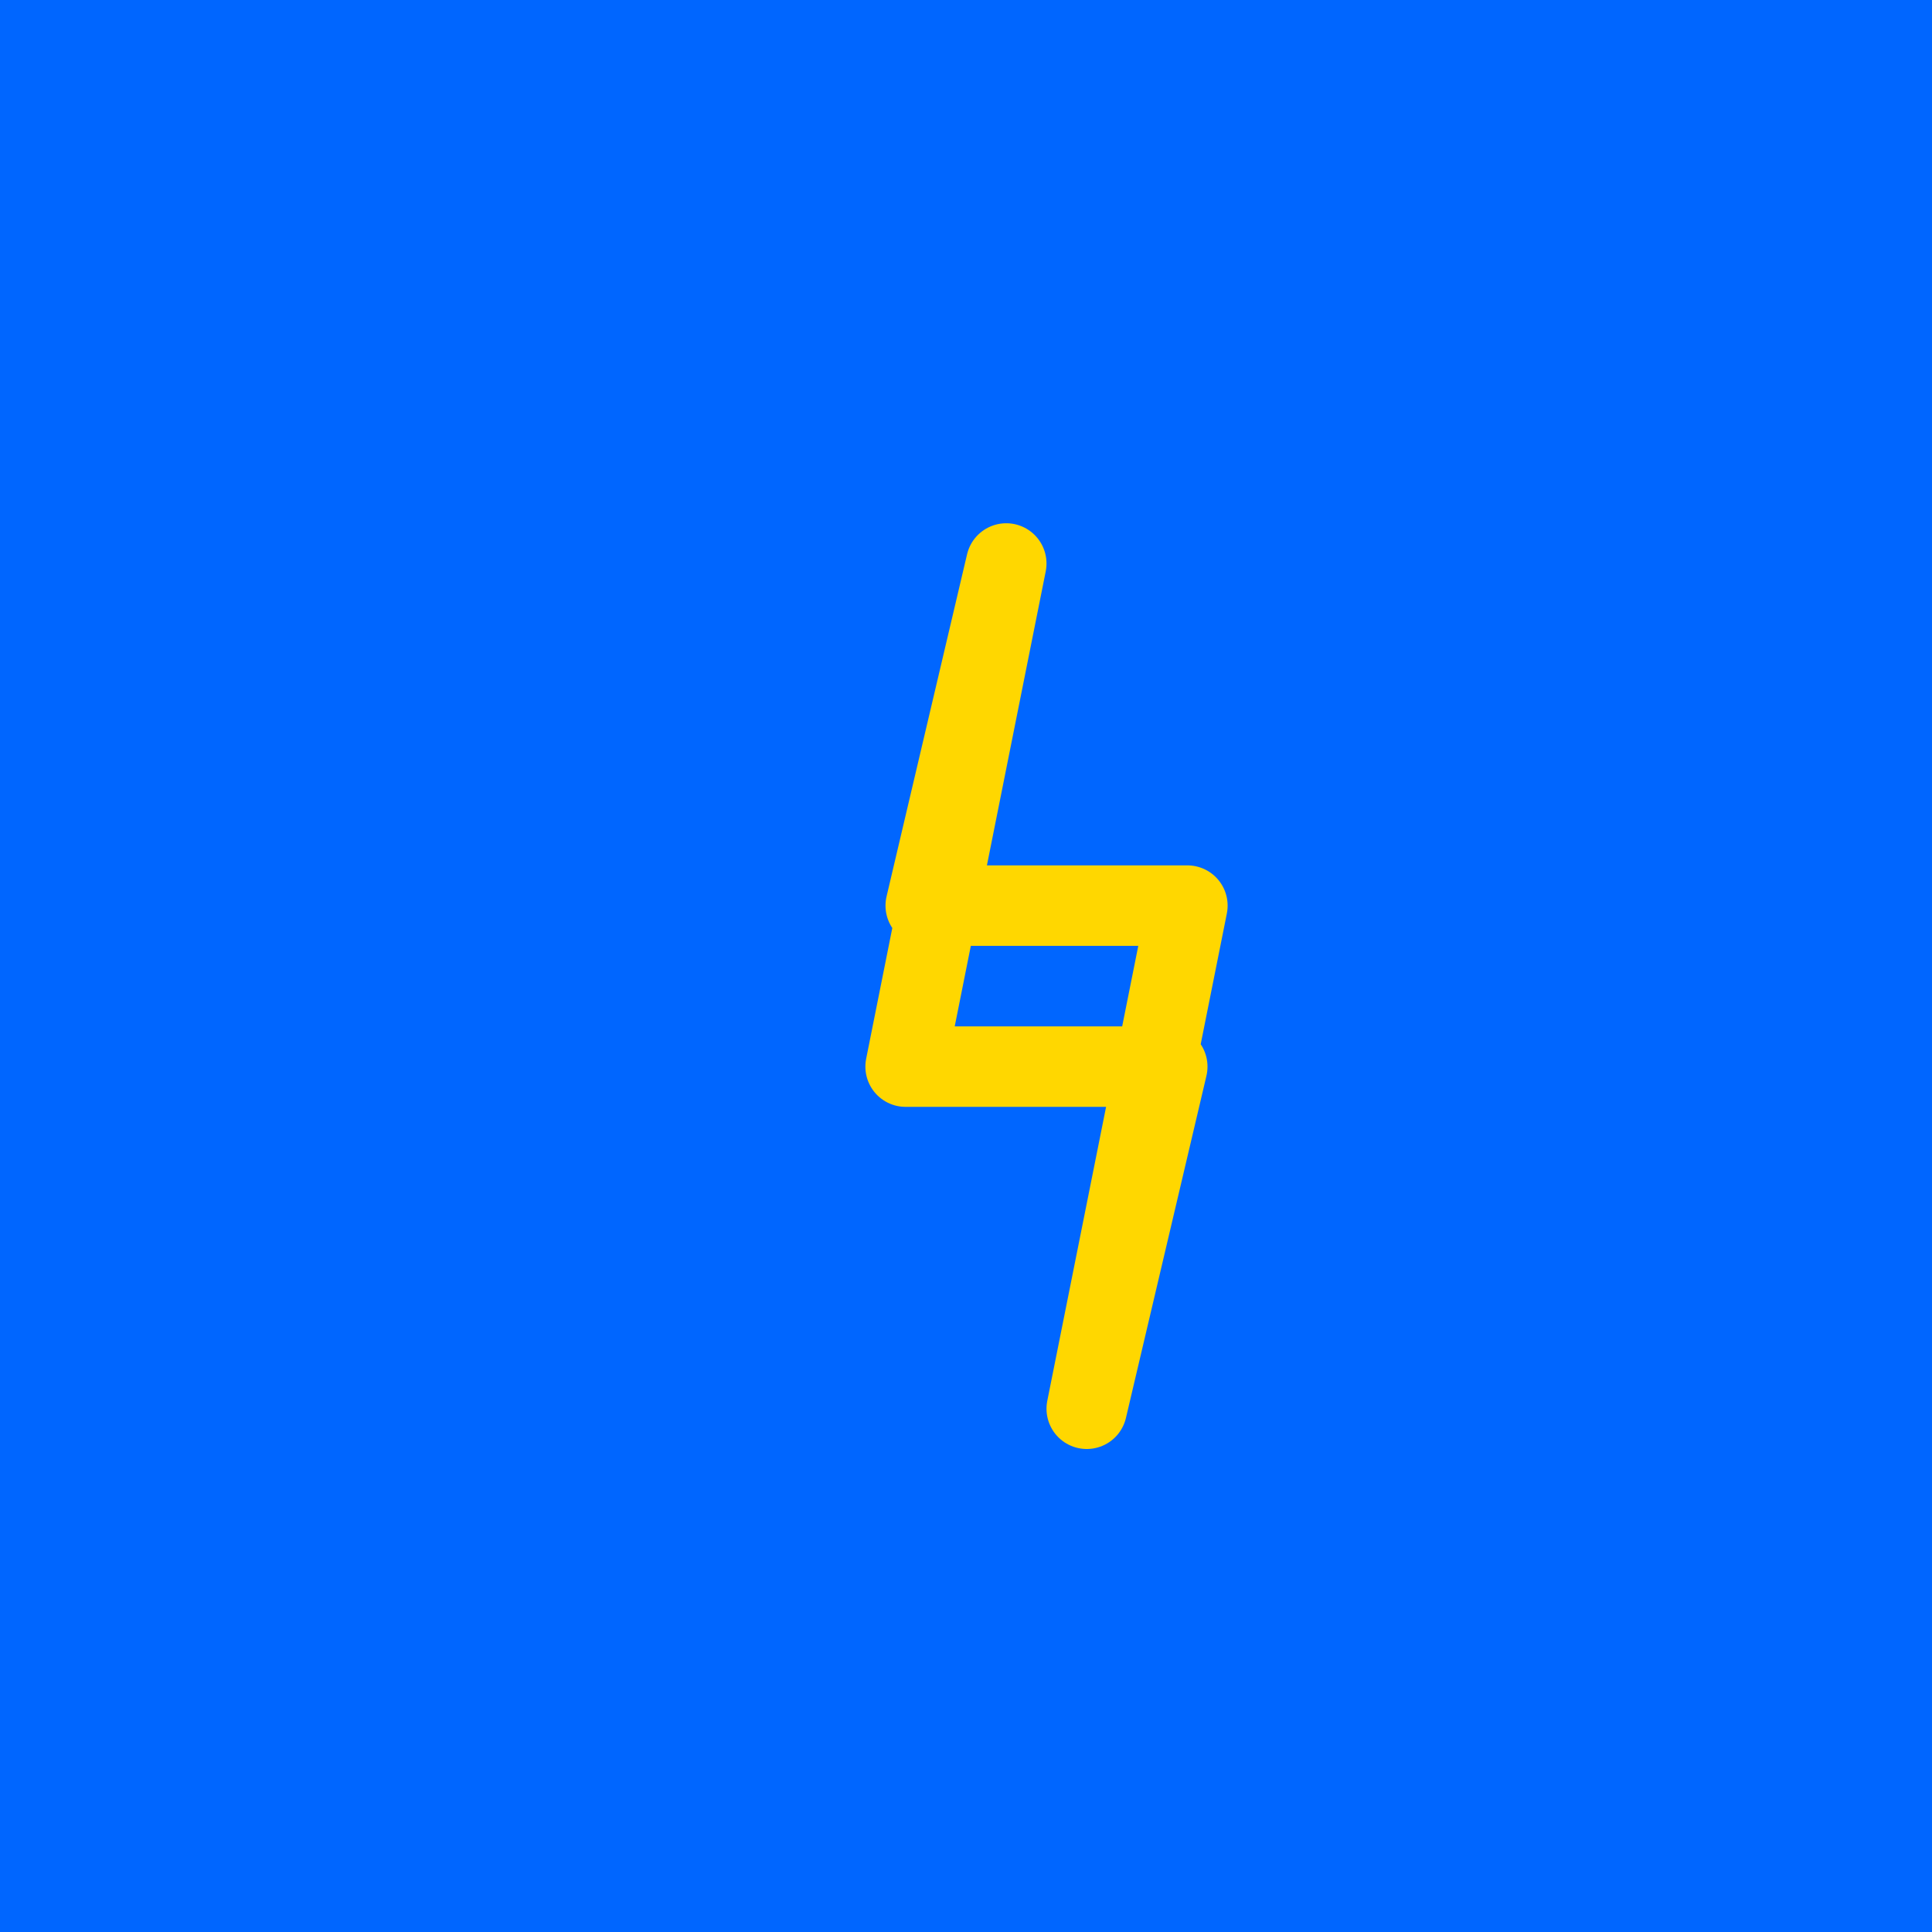 <svg width="166" height="166" viewBox="0 0 166 166" fill="none" xmlns="http://www.w3.org/2000/svg">
  <rect width="166" height="166" fill="#0066FF"/>
  <g transform="translate(41.5, 41.5)">
    <svg width="83" height="83" viewBox="0 0 24 24" fill="none" stroke="#FFD700" stroke-width="2" stroke-linecap="round" stroke-linejoin="round">
      <path d="m13 2-2 8.5h6.5L15 23l2-8.5H10.5L13 2Z"/>
    </svg>
  </g>
</svg>